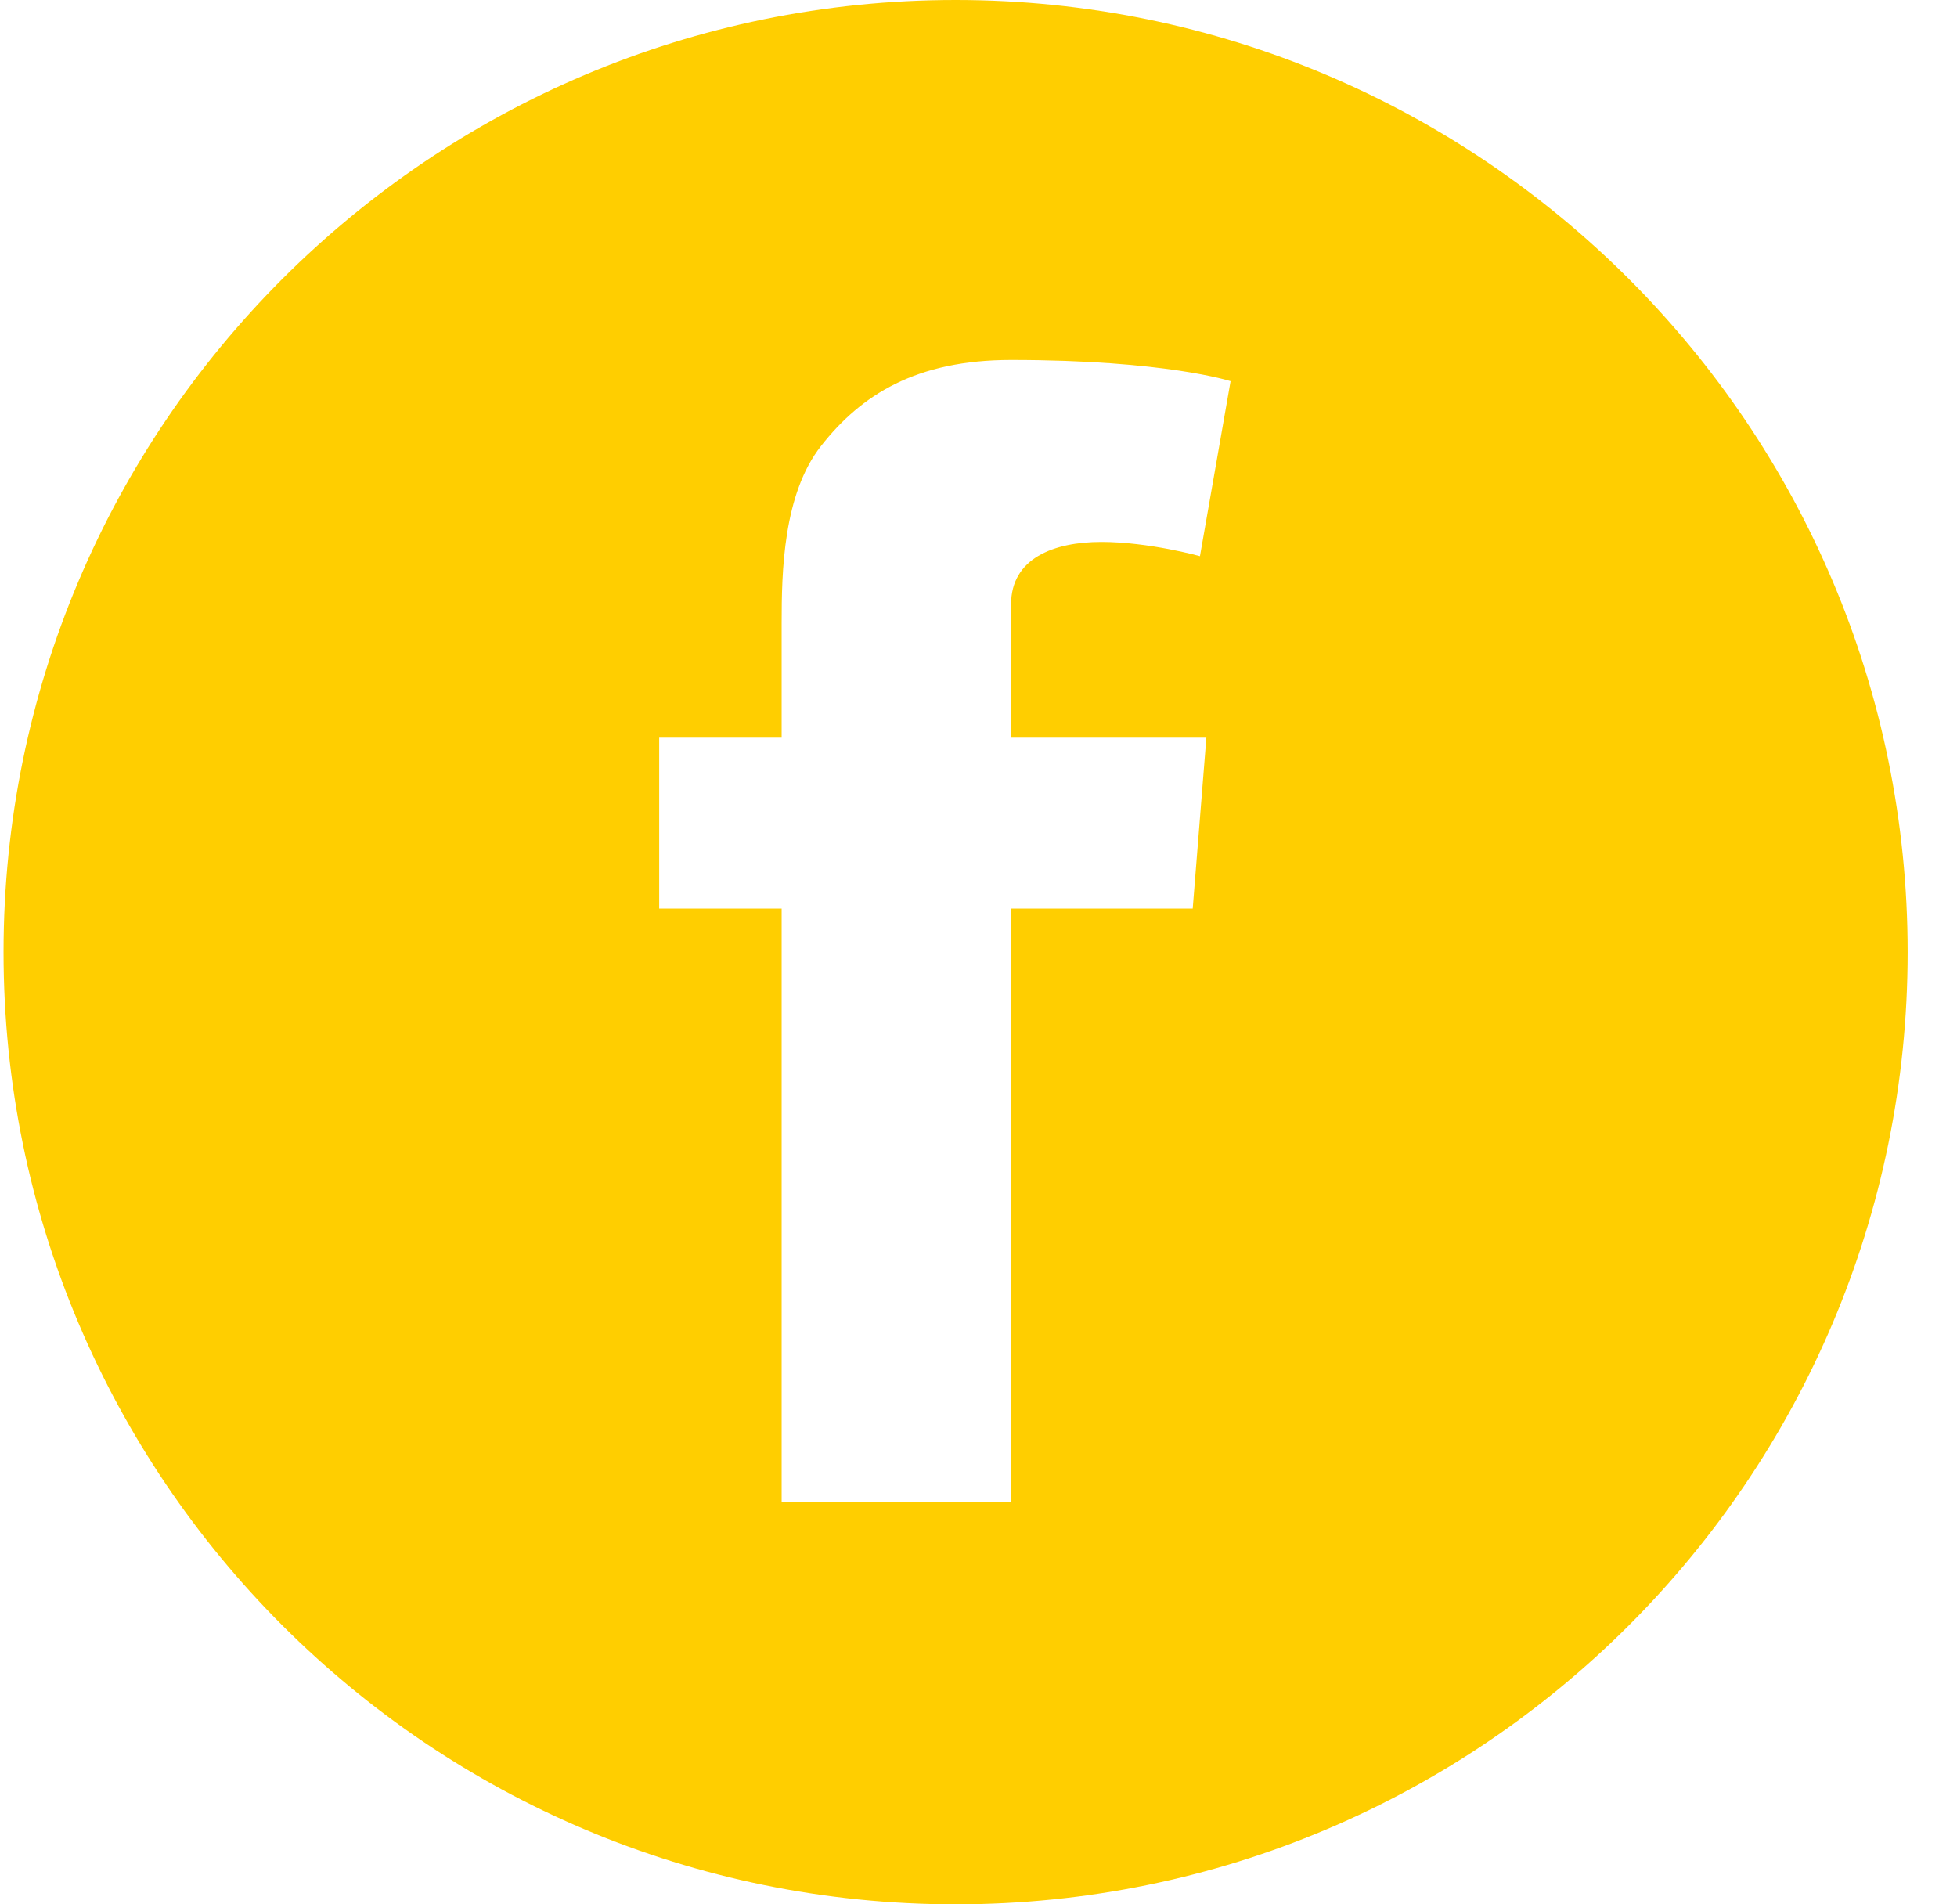 <svg width="37" height="36" viewBox="0 0 37 36" fill="none" xmlns="http://www.w3.org/2000/svg">
<path id="Vector" fill-rule="evenodd" clip-rule="evenodd" d="M18.067 0C8.126 0 0.067 8.059 0.067 18C0.067 27.941 8.126 36 18.067 36C28.008 36 36.067 27.941 36.067 18C36.067 8.059 28.008 0 18.067 0ZM22.808 13.946L22.55 17.176H19.116V28.398H14.778V17.176H12.463V13.946H14.778V11.775C14.778 10.82 14.804 9.343 15.524 8.429C16.283 7.462 17.325 6.805 19.116 6.805C22.035 6.805 23.266 7.206 23.266 7.206L22.687 10.514C22.687 10.514 21.723 10.245 20.823 10.245C19.922 10.245 19.116 10.555 19.116 11.424V13.946H22.808Z" fill="#FFCE00"/>
</svg>
